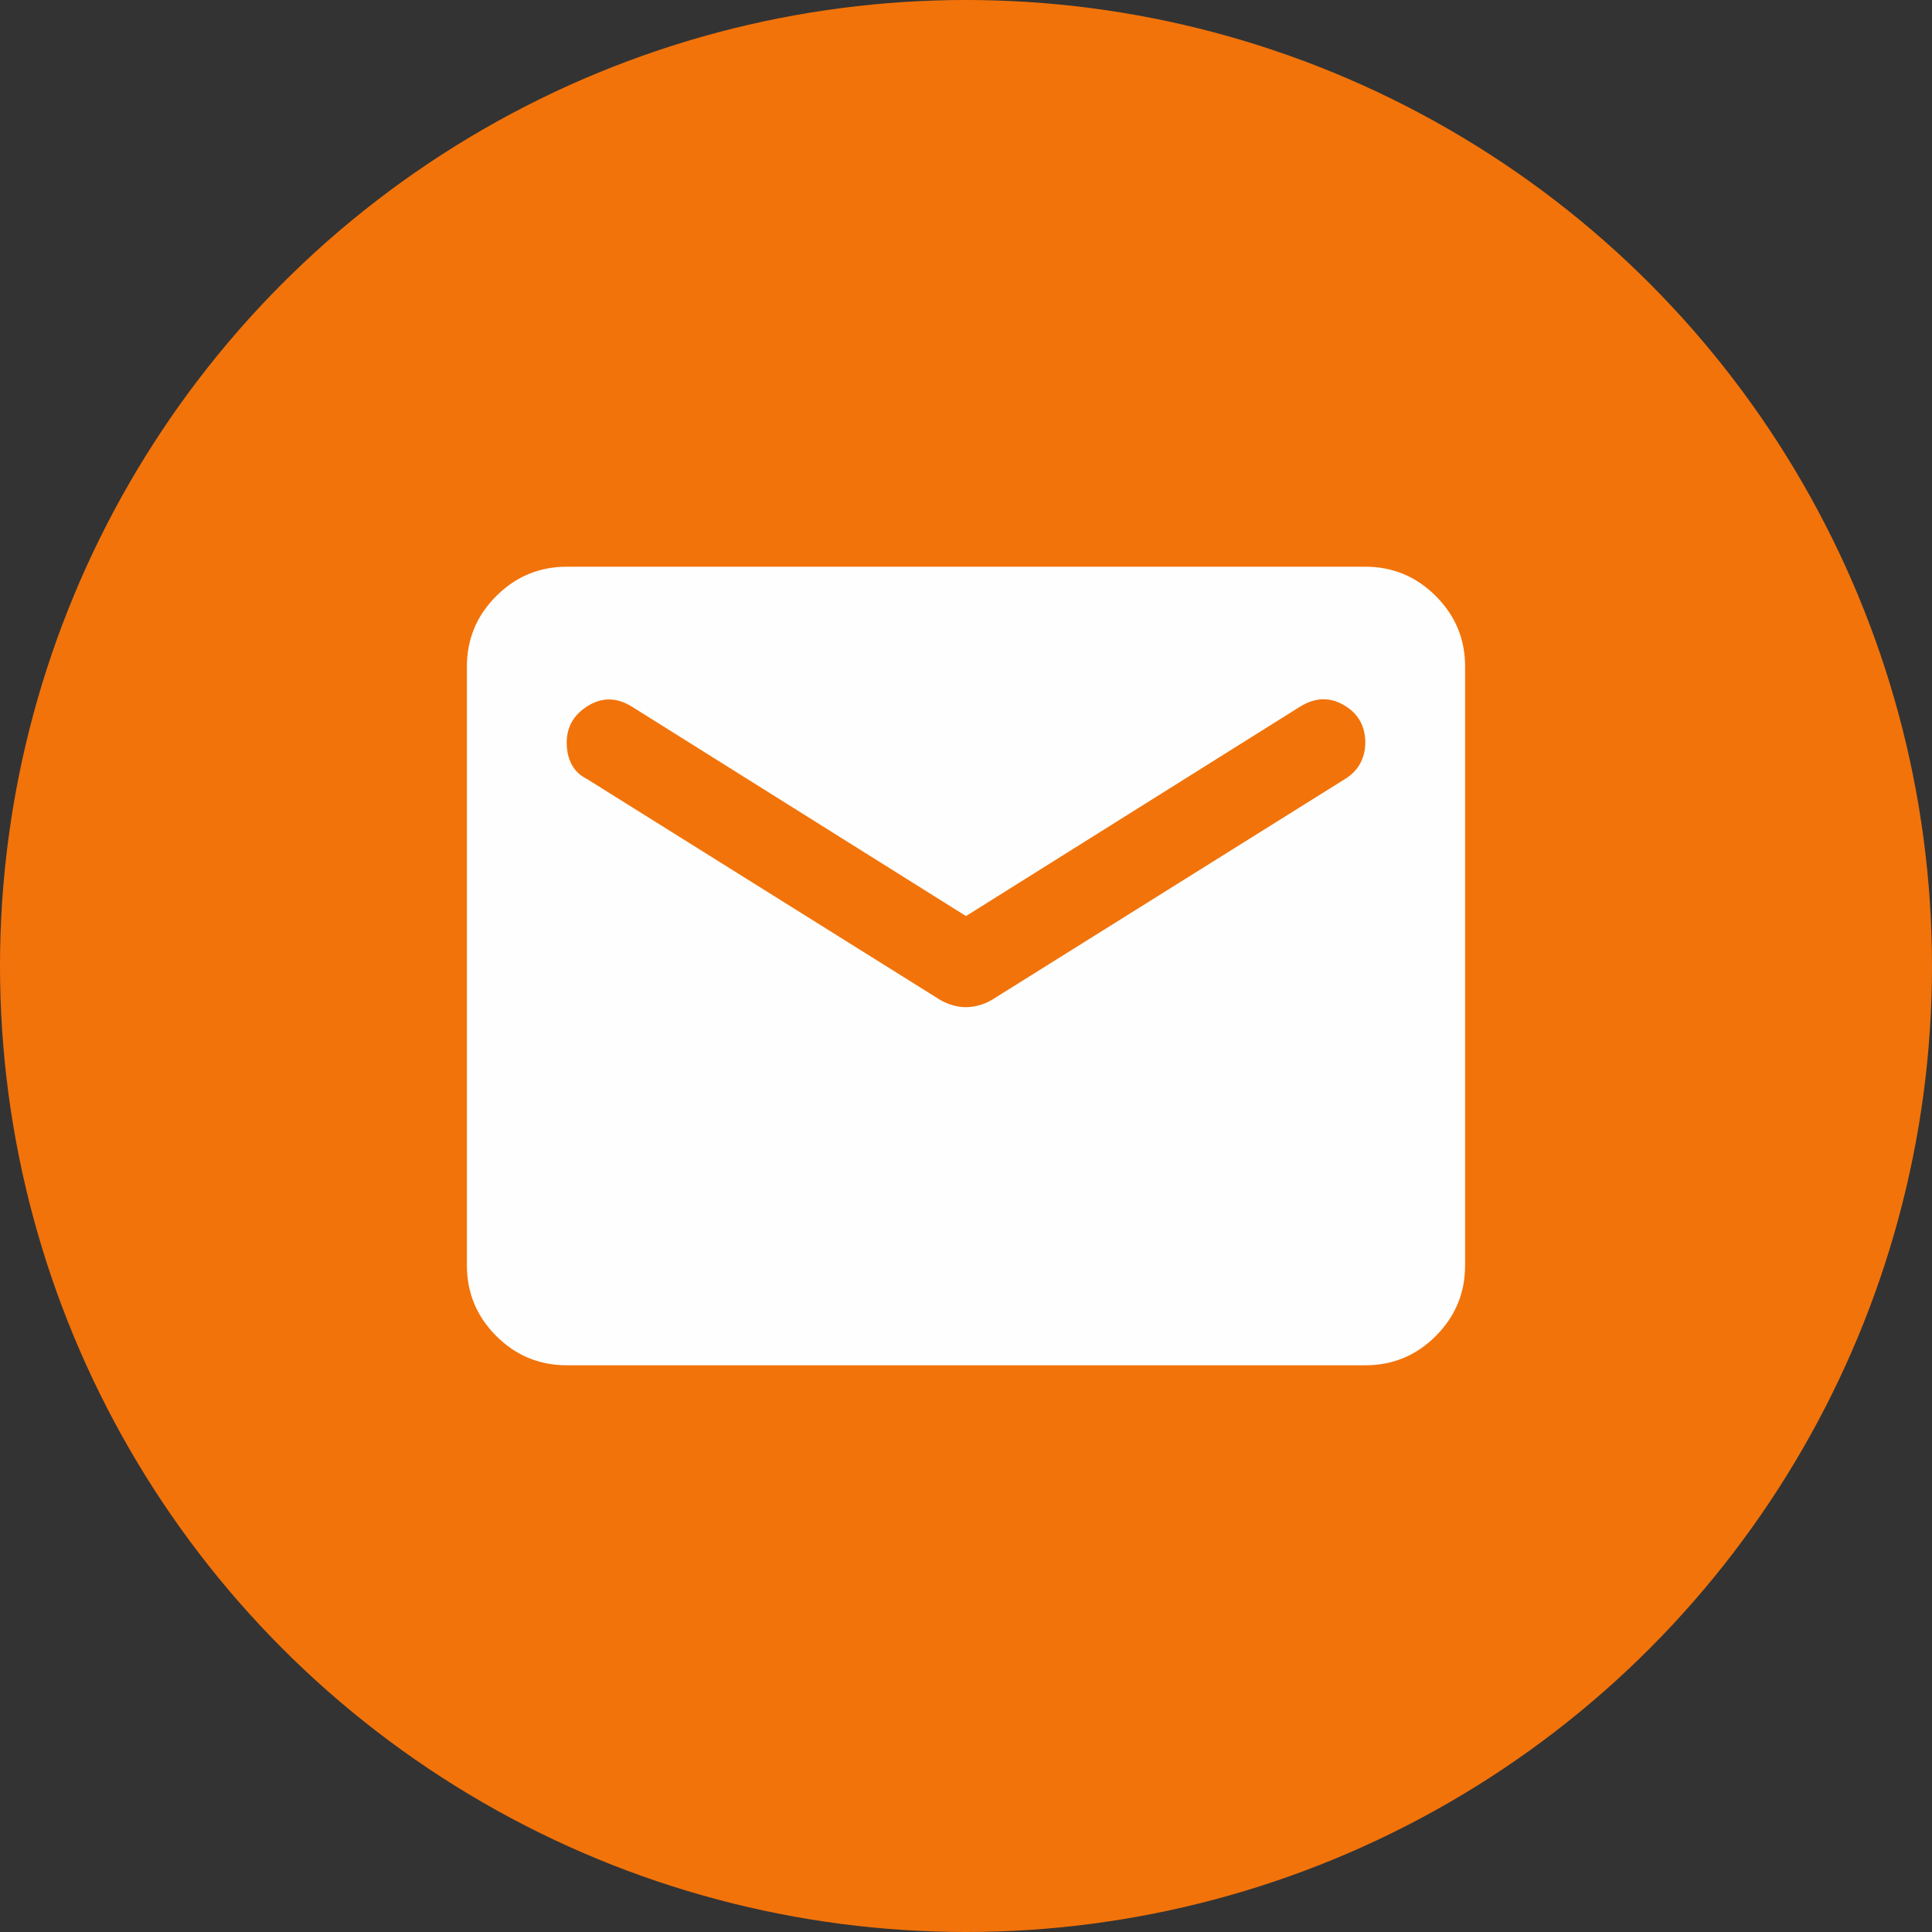 <svg width="100" height="100" viewBox="0 0 100 100" fill="none" xmlns="http://www.w3.org/2000/svg">
<rect x="0" y="0" width="100" height="100" fill="#333333" stroke="none"/>
<circle cx="50" cy="50" r="50" fill="#F2730A"/>
<path d="M29.333 70.666C27.913 70.666 26.697 70.161 25.686 69.15C24.675 68.139 24.168 66.922 24.167 65.5V34.5C24.167 33.079 24.673 31.863 25.686 30.852C26.698 29.841 27.914 29.335 29.333 29.333H70.667C72.088 29.333 73.304 29.839 74.317 30.852C75.329 31.865 75.835 33.081 75.833 34.5V65.5C75.833 66.921 75.328 68.137 74.317 69.15C73.306 70.163 72.089 70.668 70.667 70.666H29.333ZM50 52.131C50.215 52.131 50.442 52.098 50.679 52.033C50.917 51.967 51.143 51.871 51.356 51.743L69.633 40.312C69.978 40.097 70.236 39.828 70.408 39.506C70.581 39.184 70.667 38.828 70.667 38.439C70.667 37.578 70.301 36.932 69.569 36.502C68.837 36.071 68.083 36.093 67.308 36.566L50 47.416L32.692 36.566C31.917 36.093 31.163 36.082 30.431 36.535C29.699 36.988 29.333 37.623 29.333 38.439C29.333 38.87 29.419 39.247 29.592 39.571C29.764 39.895 30.022 40.142 30.367 40.312L48.644 51.743C48.859 51.873 49.086 51.97 49.323 52.035C49.561 52.101 49.786 52.133 50 52.131Z" fill="#FEFEFE"/>
</svg>
